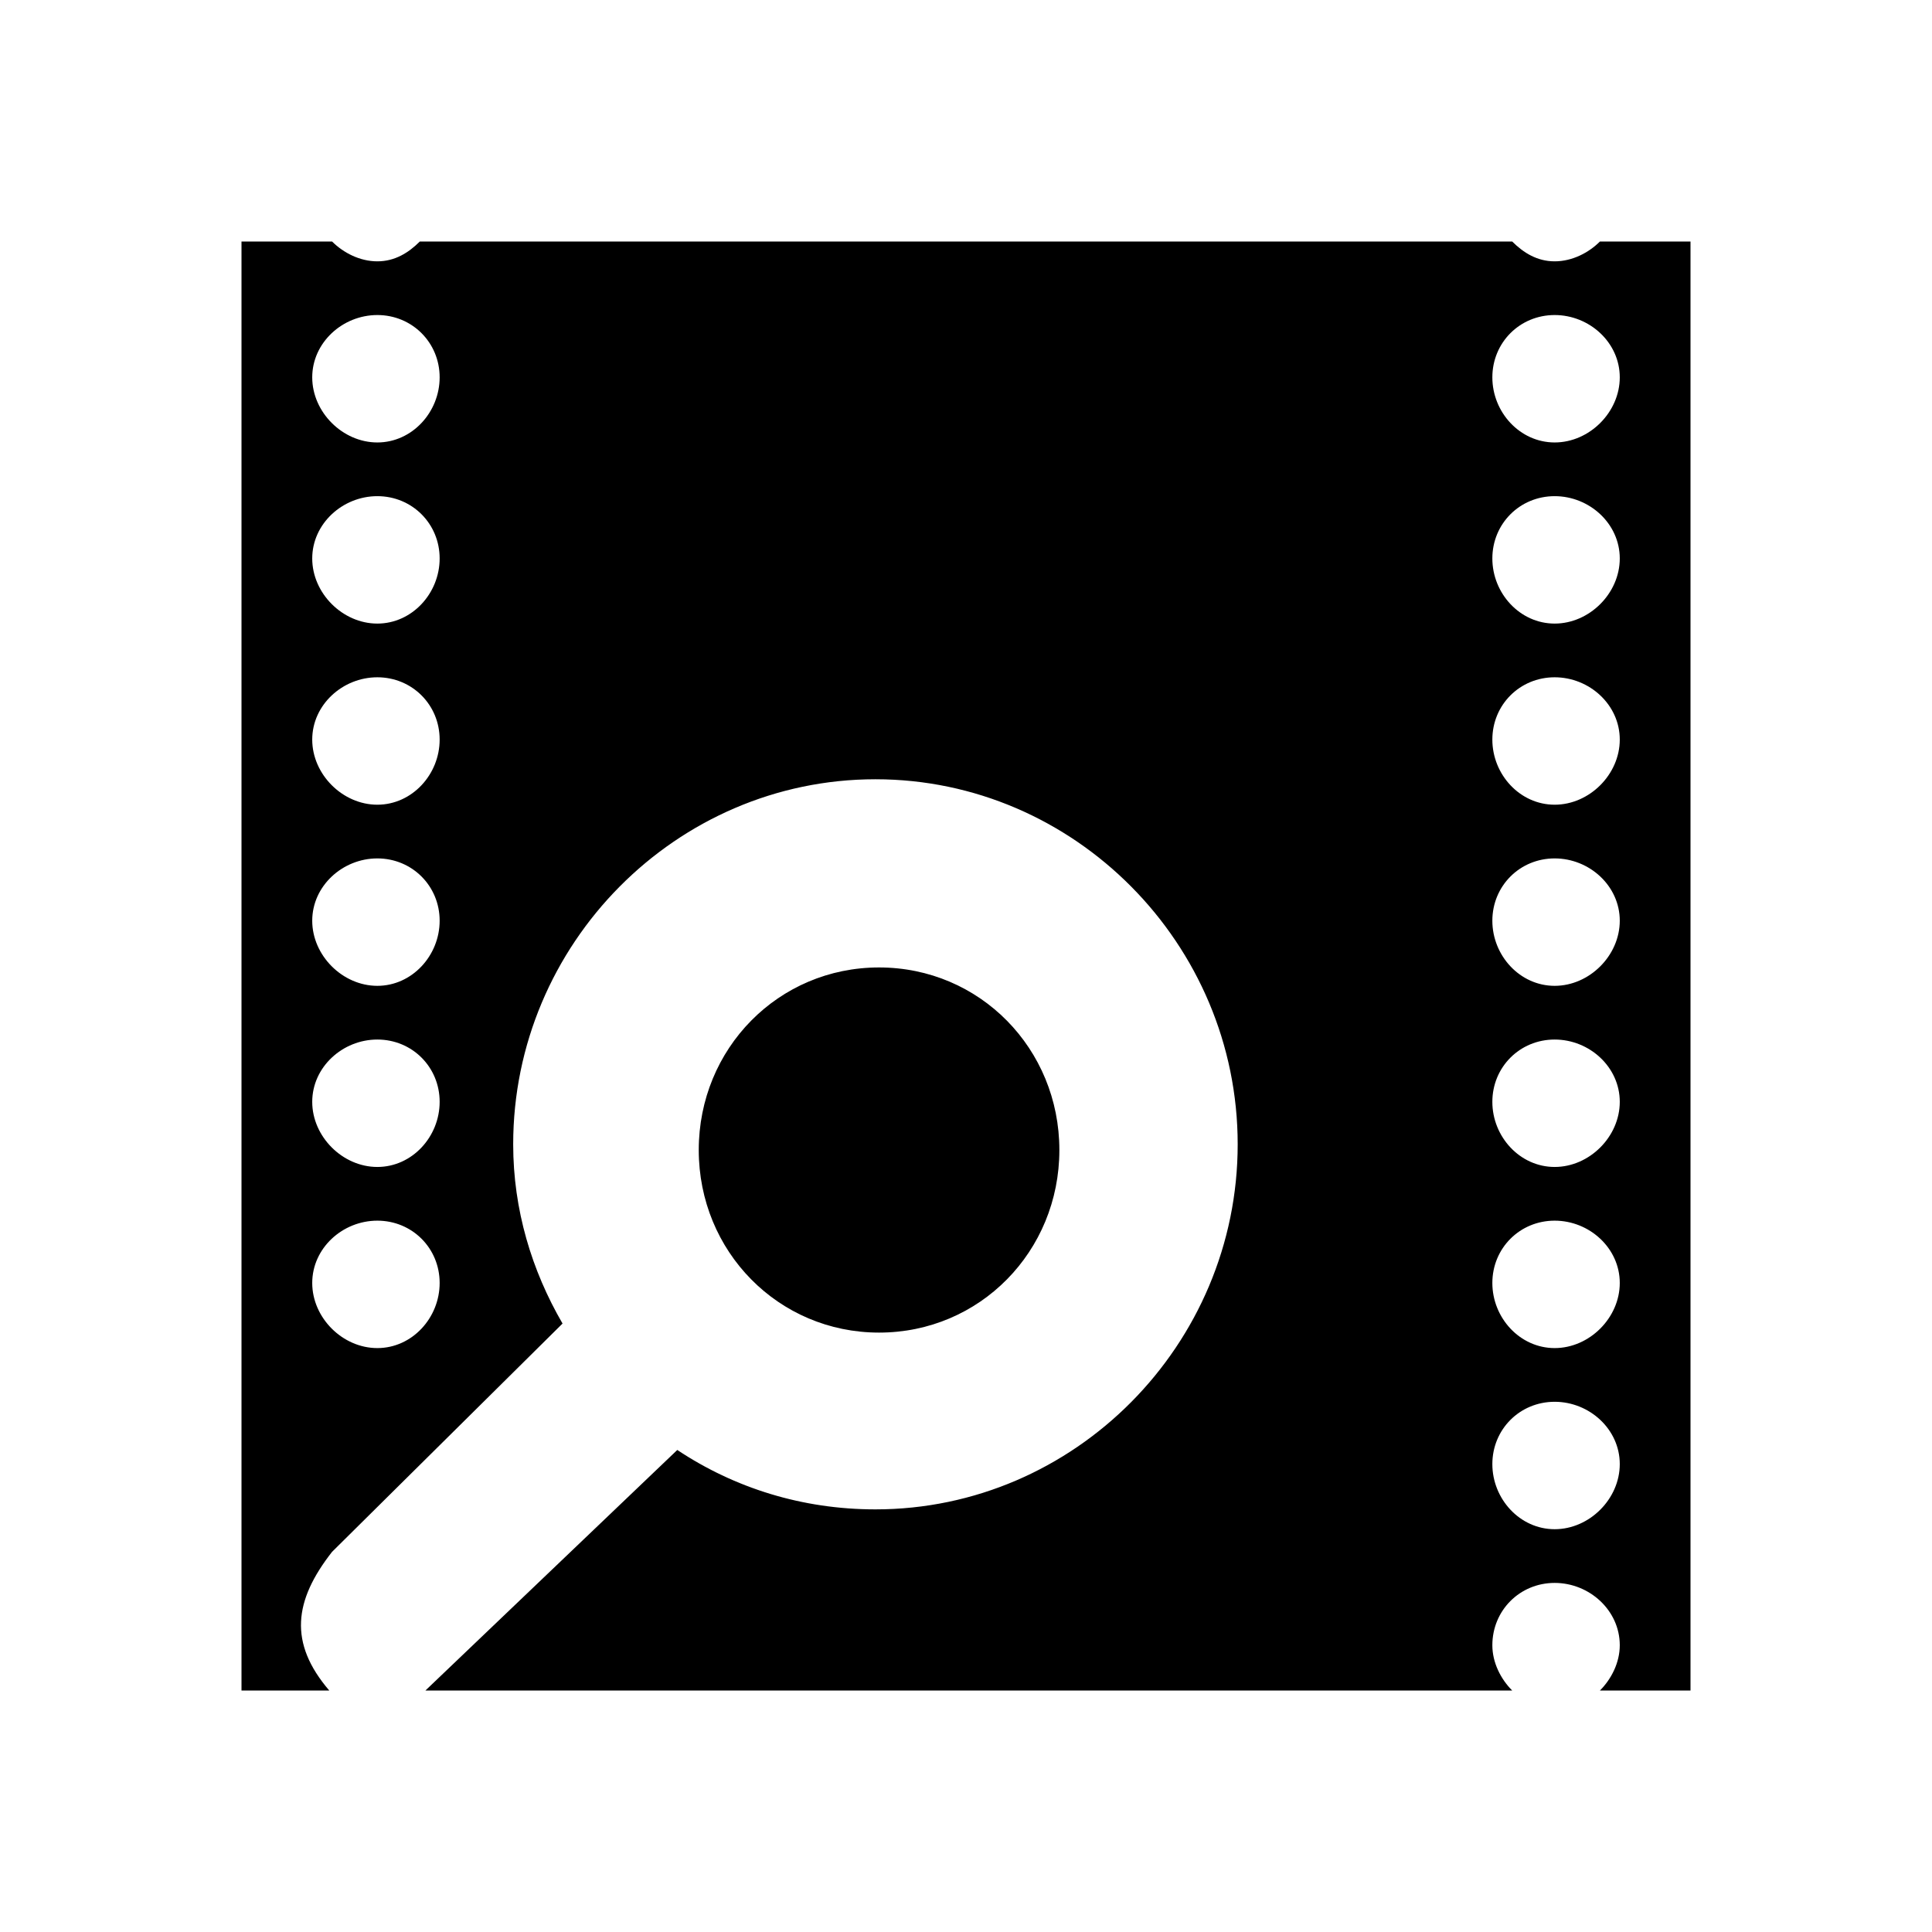 <?xml version="1.0" encoding="UTF-8" standalone="no"?>
<!-- Created with Inkscape (http://www.inkscape.org/) -->

<svg
   xmlns:dc="http://purl.org/dc/elements/1.1/"
   xmlns:cc="http://creativecommons.org/ns#"
   xmlns:rdf="http://www.w3.org/1999/02/22-rdf-syntax-ns#"
   xmlns:svg="http://www.w3.org/2000/svg"
   xmlns="http://www.w3.org/2000/svg"
   version="1.1"
   width="16"
   height="16"
   id="svg4953">
  <defs
     id="defs4955" />
  <g
     transform="matrix(0.75,0,0,0.75,2,2)"
     id="layer1">
    <path
       d="m 0,0 0,16 0.969,0 C 0.519,15.475 0.578,15.008 1,14.469 L 3.545,11.948 C 3.205,11.363 3,10.691 3,9.969 c 0,-2.214 1.801,-4.031 4,-4.031 2.199,0 4,1.818 4,4.031 0,2.214 -1.801,4.031 -4,4.031 -0.809,0 -1.556,-0.236 -2.188,-0.656 L 2.031,16 l 12,0 c -0.126,-0.126 -0.219,-0.308 -0.219,-0.5 0,-0.384 0.303,-0.688 0.688,-0.688 0.384,0 0.719,0.303 0.719,0.688 0,0.192 -0.093,0.374 -0.219,0.5 l 1,0 0,-16 -1,0 C 14.874,0.126 14.692,0.219 14.5,0.219 14.308,0.219 14.157,0.126 14.031,0 L 1.969,0 C 1.843,0.126 1.692,0.219 1.5,0.219 1.308,0.219 1.126,0.126 1,0 z M 1.5,0.812 C 1.884,0.812 2.188,1.116 2.188,1.5 2.188,1.884 1.884,2.219 1.5,2.219 1.116,2.219 0.781,1.884 0.781,1.5 0.781,1.116 1.116,0.812 1.5,0.812 z m 13,0 c 0.384,0 0.719,0.303 0.719,0.688 0,0.384 -0.334,0.719 -0.719,0.719 -0.384,0 -0.688,-0.334 -0.688,-0.719 0,-0.384 0.303,-0.688 0.688,-0.688 z m -13,2 C 1.884,2.812 2.188,3.116 2.188,3.5 2.188,3.884 1.884,4.219 1.5,4.219 1.116,4.219 0.781,3.884 0.781,3.5 0.781,3.116 1.116,2.812 1.5,2.812 z m 13,0 c 0.384,0 0.719,0.303 0.719,0.688 0,0.384 -0.334,0.719 -0.719,0.719 -0.384,0 -0.688,-0.334 -0.688,-0.719 0,-0.384 0.303,-0.688 0.688,-0.688 z m -13,2 C 1.884,4.812 2.188,5.116 2.188,5.5 2.188,5.884 1.884,6.219 1.5,6.219 1.116,6.219 0.781,5.884 0.781,5.5 0.781,5.116 1.116,4.812 1.5,4.812 z m 13,0 c 0.384,0 0.719,0.303 0.719,0.688 0,0.384 -0.334,0.719 -0.719,0.719 -0.384,0 -0.688,-0.334 -0.688,-0.719 0,-0.384 0.303,-0.688 0.688,-0.688 z m -13,2 C 1.884,6.812 2.188,7.116 2.188,7.5 2.188,7.884 1.884,8.219 1.5,8.219 1.116,8.219 0.781,7.884 0.781,7.5 0.781,7.116 1.116,6.812 1.5,6.812 z m 13,0 c 0.384,0 0.719,0.303 0.719,0.688 0,0.384 -0.334,0.719 -0.719,0.719 -0.384,0 -0.688,-0.334 -0.688,-0.719 0,-0.384 0.303,-0.688 0.688,-0.688 z M 7.04,8.016 c -1.112,0 -1.991,0.896 -1.991,2.016 0,1.119 0.879,2.016 1.991,2.016 1.112,0 1.991,-0.896 1.991,-2.016 0,-1.119 -0.879,-2.016 -1.991,-2.016 z M 1.5,8.812 c 0.384,0 0.688,0.303 0.688,0.688 0,0.384 -0.303,0.719 -0.688,0.719 C 1.116,10.219 0.781,9.884 0.781,9.5 0.781,9.116 1.116,8.812 1.5,8.812 z m 13,0 c 0.384,0 0.719,0.303 0.719,0.688 0,0.384 -0.334,0.719 -0.719,0.719 -0.384,0 -0.688,-0.334 -0.688,-0.719 0,-0.384 0.303,-0.688 0.688,-0.688 z m -13,2 c 0.384,0 0.688,0.303 0.688,0.688 0,0.384 -0.303,0.719 -0.688,0.719 -0.384,0 -0.719,-0.334 -0.719,-0.719 0,-0.384 0.334,-0.688 0.719,-0.688 z m 13,0 c 0.384,0 0.719,0.303 0.719,0.688 0,0.384 -0.334,0.719 -0.719,0.719 -0.384,0 -0.688,-0.334 -0.688,-0.719 0,-0.384 0.303,-0.688 0.688,-0.688 z m 0,2 c 0.384,0 0.719,0.303 0.719,0.688 0,0.384 -0.334,0.719 -0.719,0.719 -0.384,0 -0.688,-0.334 -0.688,-0.719 0,-0.384 0.303,-0.688 0.688,-0.688 z"
       id="path10349"
       style="fill-opacity:1;stroke:none;display:inline" />
  </g>
</svg>
